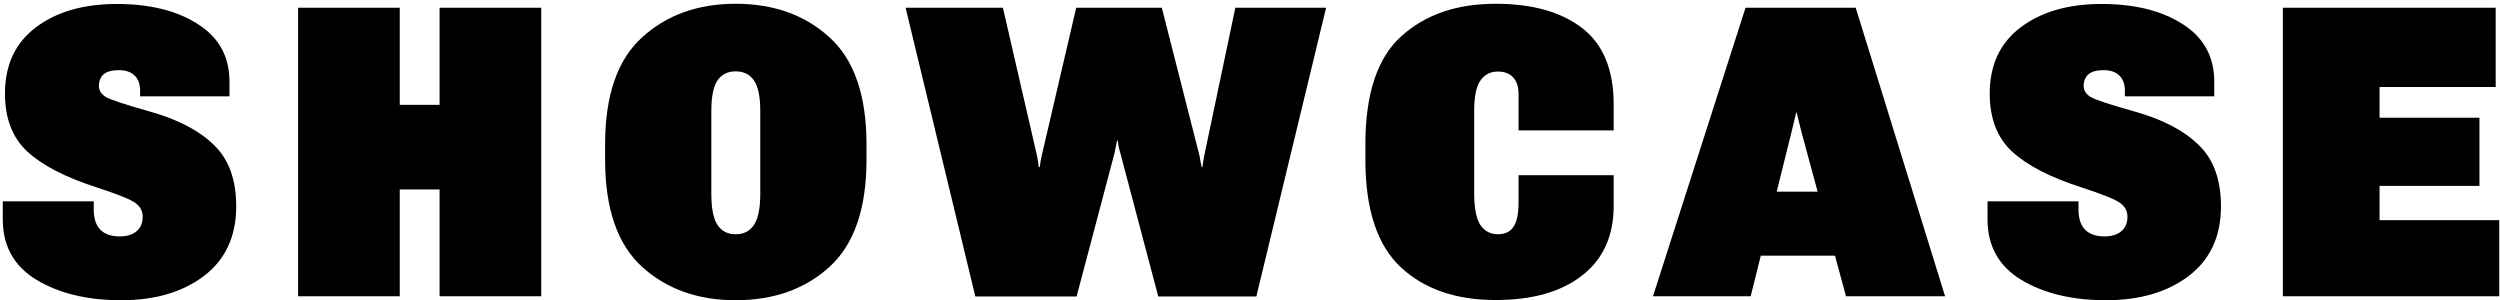 <svg xmlns="http://www.w3.org/2000/svg" width="616" height="74" viewBox="0 0 616 74" fill="none"><path d="M562.498 73V1.906H614.939V21.438H586.326V29.006H610.936V45.803H586.326V54.25H615.818V73H562.498Z" fill="black"></path><path d="M489.73 54.053V49.609H512.143V51.611C512.143 53.857 512.696 55.534 513.803 56.641C514.91 57.715 516.488 58.252 518.539 58.252C520.297 58.252 521.68 57.829 522.689 56.982C523.699 56.136 524.203 54.948 524.203 53.418C524.203 52.018 523.617 50.895 522.445 50.049C521.306 49.17 518.083 47.868 512.777 46.143C505.193 43.701 499.545 40.788 495.834 37.402C492.123 33.984 490.268 29.199 490.268 23.047C490.268 16.016 492.807 10.579 497.885 6.738C502.995 2.897 509.636 0.977 517.807 0.977C526.01 0.977 532.683 2.637 537.826 5.957C543.002 9.245 545.59 13.965 545.59 20.117V23.73H523.568V22.363C523.568 20.736 523.113 19.482 522.201 18.604C521.29 17.725 520.004 17.285 518.344 17.285C516.586 17.285 515.316 17.643 514.535 18.359C513.786 19.076 513.412 20.003 513.412 21.143C513.412 22.282 513.998 23.21 515.17 23.926C516.374 24.609 520.036 25.814 526.156 27.539C532.96 29.46 538.168 32.194 541.781 35.742C545.427 39.258 547.25 44.287 547.25 50.83C547.25 58.219 544.613 63.932 539.34 67.969C534.066 71.973 527.263 73.975 518.93 73.975C510.564 73.975 503.598 72.298 498.031 68.945C492.497 65.592 489.73 60.628 489.73 54.053Z" fill="black"></path><path d="M407.295 73L430.098 1.906H457.246L479.268 73H454.854L444.062 33.205C443.704 31.87 443.411 30.715 443.184 29.738C442.956 28.729 442.793 28.046 442.695 27.688H442.598C442.5 28.046 442.337 28.713 442.109 29.689C441.882 30.666 441.605 31.822 441.279 33.156L431.367 73H407.295ZM422.773 62.99L425.703 47.219H460.029L463.301 62.99H422.773Z" fill="black"></path><path d="M336.432 39.357V35.549C336.432 23.114 339.378 14.243 345.27 8.938C351.161 3.599 358.909 0.93 368.512 0.93C377.529 0.93 384.625 2.915 389.801 6.887C395.009 10.858 397.613 17.157 397.613 25.783V32.131H374.176V23.195C374.176 21.438 373.736 20.07 372.857 19.094C371.979 18.117 370.709 17.629 369.049 17.629C367.226 17.629 365.794 18.378 364.752 19.875C363.743 21.34 363.238 23.814 363.238 27.297V47.658C363.238 51.272 363.743 53.859 364.752 55.422C365.794 56.952 367.242 57.717 369.098 57.717C370.823 57.717 372.092 57.115 372.906 55.91C373.753 54.706 374.176 52.671 374.176 49.807V43.166H397.613V50.685C397.613 58.107 395.025 63.837 389.85 67.873C384.674 71.909 377.561 73.928 368.512 73.928C358.714 73.928 350.917 71.226 345.123 65.822C339.329 60.386 336.432 51.565 336.432 39.357Z" fill="black"></path><path d="M240.324 73.049L223.137 1.906H247.111L255.461 38.137C255.559 38.527 255.64 38.983 255.705 39.504C255.803 39.992 255.884 40.546 255.949 41.164H256.193C256.258 40.578 256.34 40.025 256.438 39.504C256.568 38.983 256.665 38.527 256.73 38.137L265.178 1.906H286.271L295.5 38.137C295.598 38.527 295.679 38.967 295.744 39.455C295.842 39.911 295.956 40.48 296.086 41.164H296.281C296.379 40.48 296.46 39.911 296.525 39.455C296.623 38.967 296.704 38.527 296.77 38.137L304.387 1.906H326.75L309.562 73.049H285.393L276.018 37.6C275.92 37.307 275.806 36.9 275.676 36.379C275.578 35.825 275.497 35.256 275.432 34.67H275.236C275.139 35.256 275.025 35.809 274.895 36.33C274.797 36.851 274.715 37.274 274.65 37.6L265.275 73.049H240.324Z" fill="black"></path><path d="M149.1 39.357V35.549C149.1 23.505 152.127 14.732 158.182 9.23C164.236 3.697 171.935 0.93 181.277 0.93C190.652 0.93 198.367 3.697 204.422 9.23C210.477 14.732 213.504 23.505 213.504 35.549V39.357C213.504 51.402 210.477 60.191 204.422 65.725C198.367 71.226 190.652 73.977 181.277 73.977C171.935 73.977 164.236 71.226 158.182 65.725C152.127 60.191 149.1 51.402 149.1 39.357ZM175.271 47.658C175.271 51.304 175.776 53.892 176.785 55.422C177.794 56.952 179.292 57.717 181.277 57.717C183.263 57.717 184.76 56.952 185.77 55.422C186.811 53.892 187.332 51.304 187.332 47.658V27.395C187.332 23.846 186.811 21.324 185.77 19.826C184.76 18.329 183.263 17.58 181.277 17.58C179.292 17.58 177.794 18.329 176.785 19.826C175.776 21.324 175.271 23.846 175.271 27.395V47.658Z" fill="black"></path><path d="M73.451 73V1.906H98.5V25.832H108.314V1.906H133.363V73H108.314V46.682H98.5V73H73.451Z" fill="black"></path><path d="M0.684 54.053V49.609H23.096V51.611C23.096 53.857 23.649 55.534 24.756 56.641C25.863 57.715 27.441 58.252 29.492 58.252C31.25 58.252 32.633 57.829 33.643 56.982C34.652 56.136 35.156 54.948 35.156 53.418C35.156 52.018 34.57 50.895 33.398 50.049C32.259 49.17 29.037 47.868 23.73 46.143C16.146 43.701 10.498 40.788 6.787 37.402C3.076 33.984 1.221 29.199 1.221 23.047C1.221 16.016 3.76 10.579 8.838 6.738C13.949 2.897 20.589 0.977 28.76 0.977C36.963 0.977 43.636 2.637 48.779 5.957C53.955 9.245 56.543 13.965 56.543 20.117V23.73H34.522V22.363C34.522 20.736 34.066 19.482 33.154 18.604C32.243 17.725 30.957 17.285 29.297 17.285C27.539 17.285 26.27 17.643 25.488 18.359C24.74 19.076 24.365 20.003 24.365 21.143C24.365 22.282 24.951 23.21 26.123 23.926C27.328 24.609 30.99 25.814 37.109 27.539C43.913 29.46 49.121 32.194 52.734 35.742C56.38 39.258 58.203 44.287 58.203 50.83C58.203 58.219 55.566 63.932 50.293 67.969C45.02 71.973 38.216 73.975 29.883 73.975C21.517 73.975 14.551 72.298 8.984 68.945C3.451 65.592 0.684 60.628 0.684 54.053Z" fill="black"></path></svg>